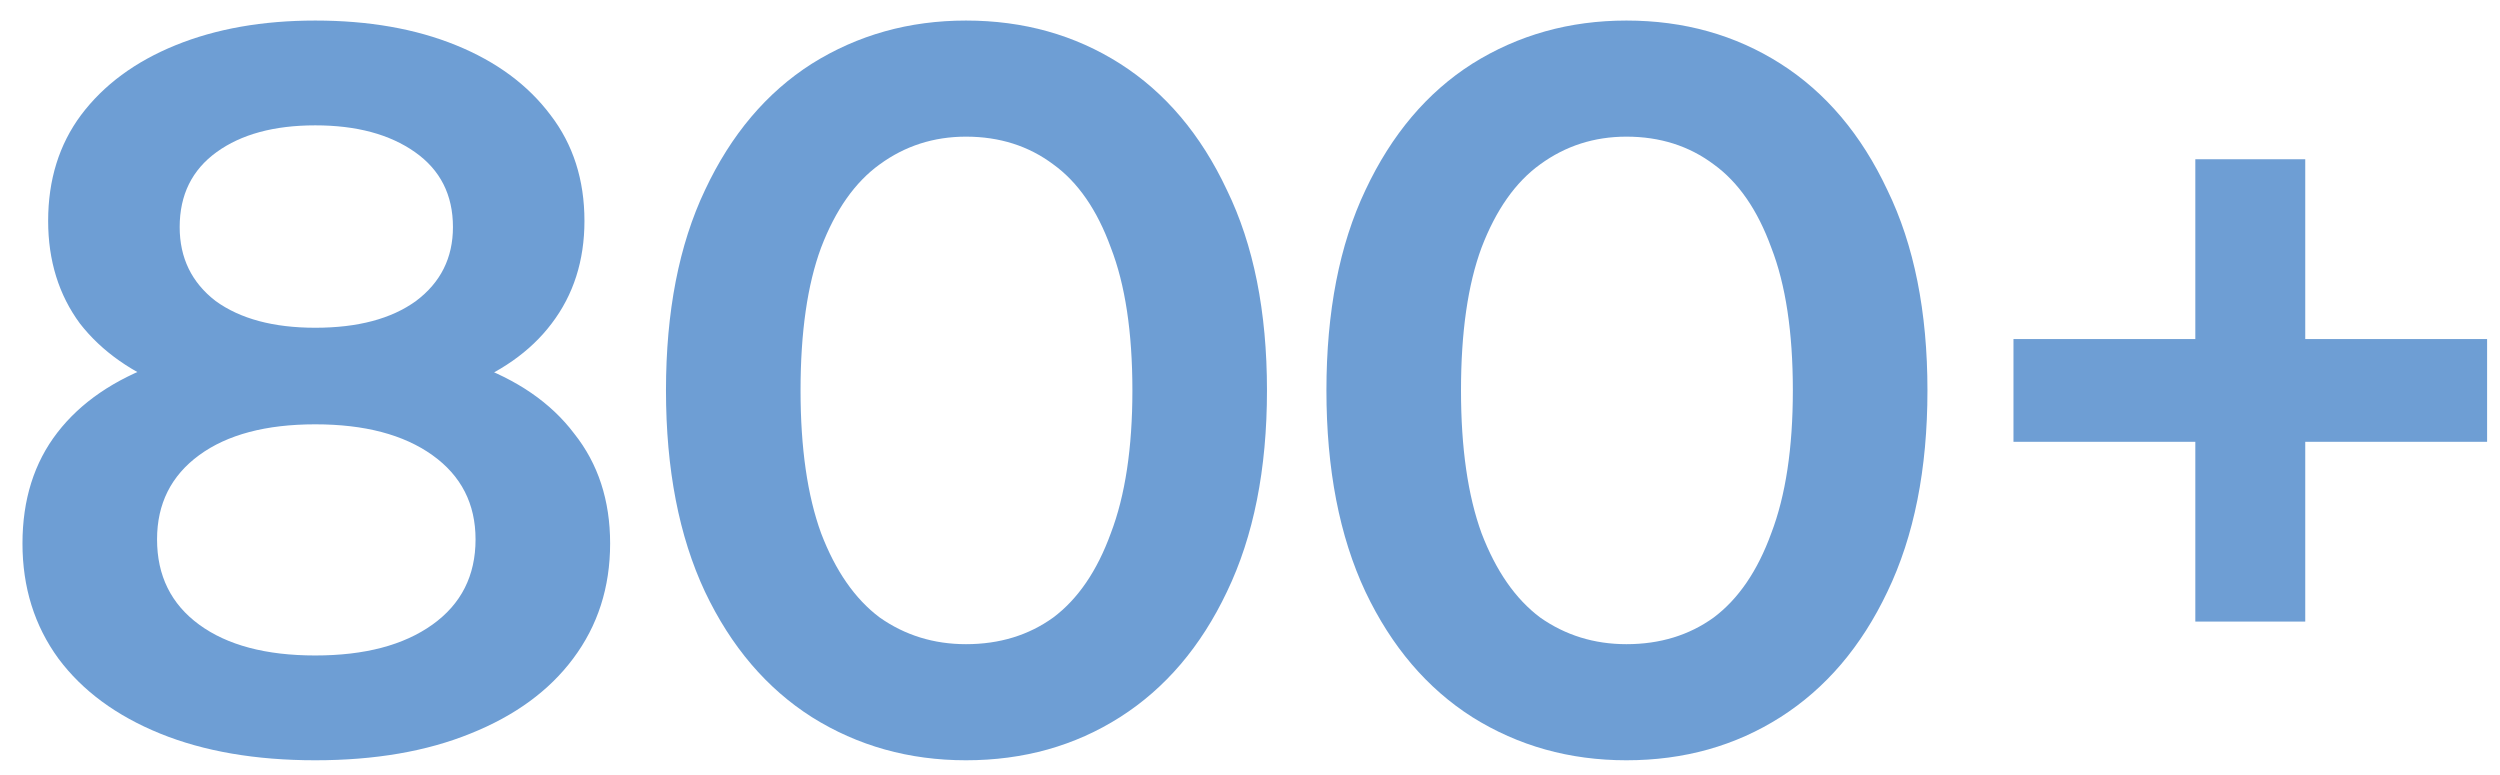 <svg width="100" height="31" viewBox="0 0 100 31" fill="none" xmlns="http://www.w3.org/2000/svg">
<path d="M12.611 30.411C10.228 30.411 8.159 30.055 6.406 29.343C4.652 28.63 3.296 27.63 2.337 26.343C1.378 25.027 0.899 23.493 0.899 21.74C0.899 19.986 1.365 18.507 2.296 17.302C3.228 16.096 4.57 15.178 6.324 14.548C8.077 13.918 10.173 13.603 12.611 13.603C15.049 13.603 17.145 13.918 18.899 14.548C20.68 15.178 22.036 16.11 22.967 17.343C23.926 18.548 24.405 20.014 24.405 21.74C24.405 23.493 23.912 25.027 22.926 26.343C21.967 27.63 20.597 28.63 18.817 29.343C17.063 30.055 14.995 30.411 12.611 30.411ZM12.611 26.219C14.584 26.219 16.145 25.808 17.296 24.986C18.447 24.165 19.022 23.027 19.022 21.576C19.022 20.151 18.447 19.028 17.296 18.206C16.145 17.384 14.584 16.973 12.611 16.973C10.639 16.973 9.091 17.384 7.967 18.206C6.844 19.028 6.282 20.151 6.282 21.576C6.282 23.027 6.844 24.165 7.967 24.986C9.091 25.808 10.639 26.219 12.611 26.219ZM12.611 16.398C10.392 16.398 8.488 16.11 6.899 15.534C5.31 14.932 4.077 14.069 3.2 12.945C2.351 11.795 1.926 10.425 1.926 8.836C1.926 7.192 2.365 5.781 3.241 4.603C4.145 3.398 5.406 2.466 7.022 1.809C8.639 1.151 10.502 0.822 12.611 0.822C14.748 0.822 16.625 1.151 18.241 1.809C19.858 2.466 21.118 3.398 22.022 4.603C22.926 5.781 23.378 7.192 23.378 8.836C23.378 10.425 22.94 11.795 22.063 12.945C21.214 14.069 19.981 14.932 18.364 15.534C16.748 16.11 14.83 16.398 12.611 16.398ZM12.611 13.11C14.31 13.11 15.652 12.754 16.638 12.041C17.625 11.302 18.118 10.315 18.118 9.083C18.118 7.795 17.611 6.795 16.597 6.083C15.584 5.37 14.255 5.014 12.611 5.014C10.967 5.014 9.652 5.37 8.666 6.083C7.68 6.795 7.187 7.795 7.187 9.083C7.187 10.315 7.666 11.302 8.625 12.041C9.611 12.754 10.94 13.11 12.611 13.11Z" fill="#6E9ED4"/>
<path d="M38.639 30.411C36.365 30.411 34.31 29.836 32.474 28.685C30.666 27.534 29.241 25.863 28.2 23.671C27.159 21.452 26.639 18.767 26.639 15.617C26.639 12.466 27.159 9.795 28.2 7.603C29.241 5.384 30.666 3.699 32.474 2.548C34.31 1.398 36.365 0.822 38.639 0.822C40.94 0.822 42.995 1.398 44.803 2.548C46.611 3.699 48.036 5.384 49.077 7.603C50.145 9.795 50.679 12.466 50.679 15.617C50.679 18.767 50.145 21.452 49.077 23.671C48.036 25.863 46.611 27.534 44.803 28.685C42.995 29.836 40.94 30.411 38.639 30.411ZM38.639 25.767C39.981 25.767 41.145 25.411 42.132 24.699C43.118 23.959 43.885 22.836 44.433 21.329C45.008 19.822 45.296 17.918 45.296 15.617C45.296 13.288 45.008 11.384 44.433 9.904C43.885 8.398 43.118 7.288 42.132 6.576C41.145 5.836 39.981 5.466 38.639 5.466C37.351 5.466 36.2 5.836 35.187 6.576C34.2 7.288 33.419 8.398 32.844 9.904C32.296 11.384 32.022 13.288 32.022 15.617C32.022 17.918 32.296 19.822 32.844 21.329C33.419 22.836 34.2 23.959 35.187 24.699C36.2 25.411 37.351 25.767 38.639 25.767Z" fill="#6E9ED4"/>
<path d="M65.057 30.411C62.783 30.411 60.728 29.836 58.892 28.685C57.084 27.534 55.66 25.863 54.618 23.671C53.577 21.452 53.057 18.767 53.057 15.617C53.057 12.466 53.577 9.795 54.618 7.603C55.66 5.384 57.084 3.699 58.892 2.548C60.728 1.398 62.783 0.822 65.057 0.822C67.358 0.822 69.413 1.398 71.221 2.548C73.029 3.699 74.454 5.384 75.495 7.603C76.563 9.795 77.098 12.466 77.098 15.617C77.098 18.767 76.563 21.452 75.495 23.671C74.454 25.863 73.029 27.534 71.221 28.685C69.413 29.836 67.358 30.411 65.057 30.411ZM65.057 25.767C66.399 25.767 67.564 25.411 68.55 24.699C69.536 23.959 70.303 22.836 70.851 21.329C71.427 19.822 71.714 17.918 71.714 15.617C71.714 13.288 71.427 11.384 70.851 9.904C70.303 8.398 69.536 7.288 68.55 6.576C67.564 5.836 66.399 5.466 65.057 5.466C63.769 5.466 62.618 5.836 61.605 6.576C60.618 7.288 59.838 8.398 59.262 9.904C58.714 11.384 58.44 13.288 58.44 15.617C58.44 17.918 58.714 19.822 59.262 21.329C59.838 22.836 60.618 23.959 61.605 24.699C62.618 25.411 63.769 25.767 65.057 25.767Z" fill="#6E9ED4"/>
<path d="M87.813 24.863V6.37H92.21V24.863H87.813ZM80.539 17.672V13.562H99.484V17.672H80.539Z" fill="#6E9ED4"/>
</svg>
